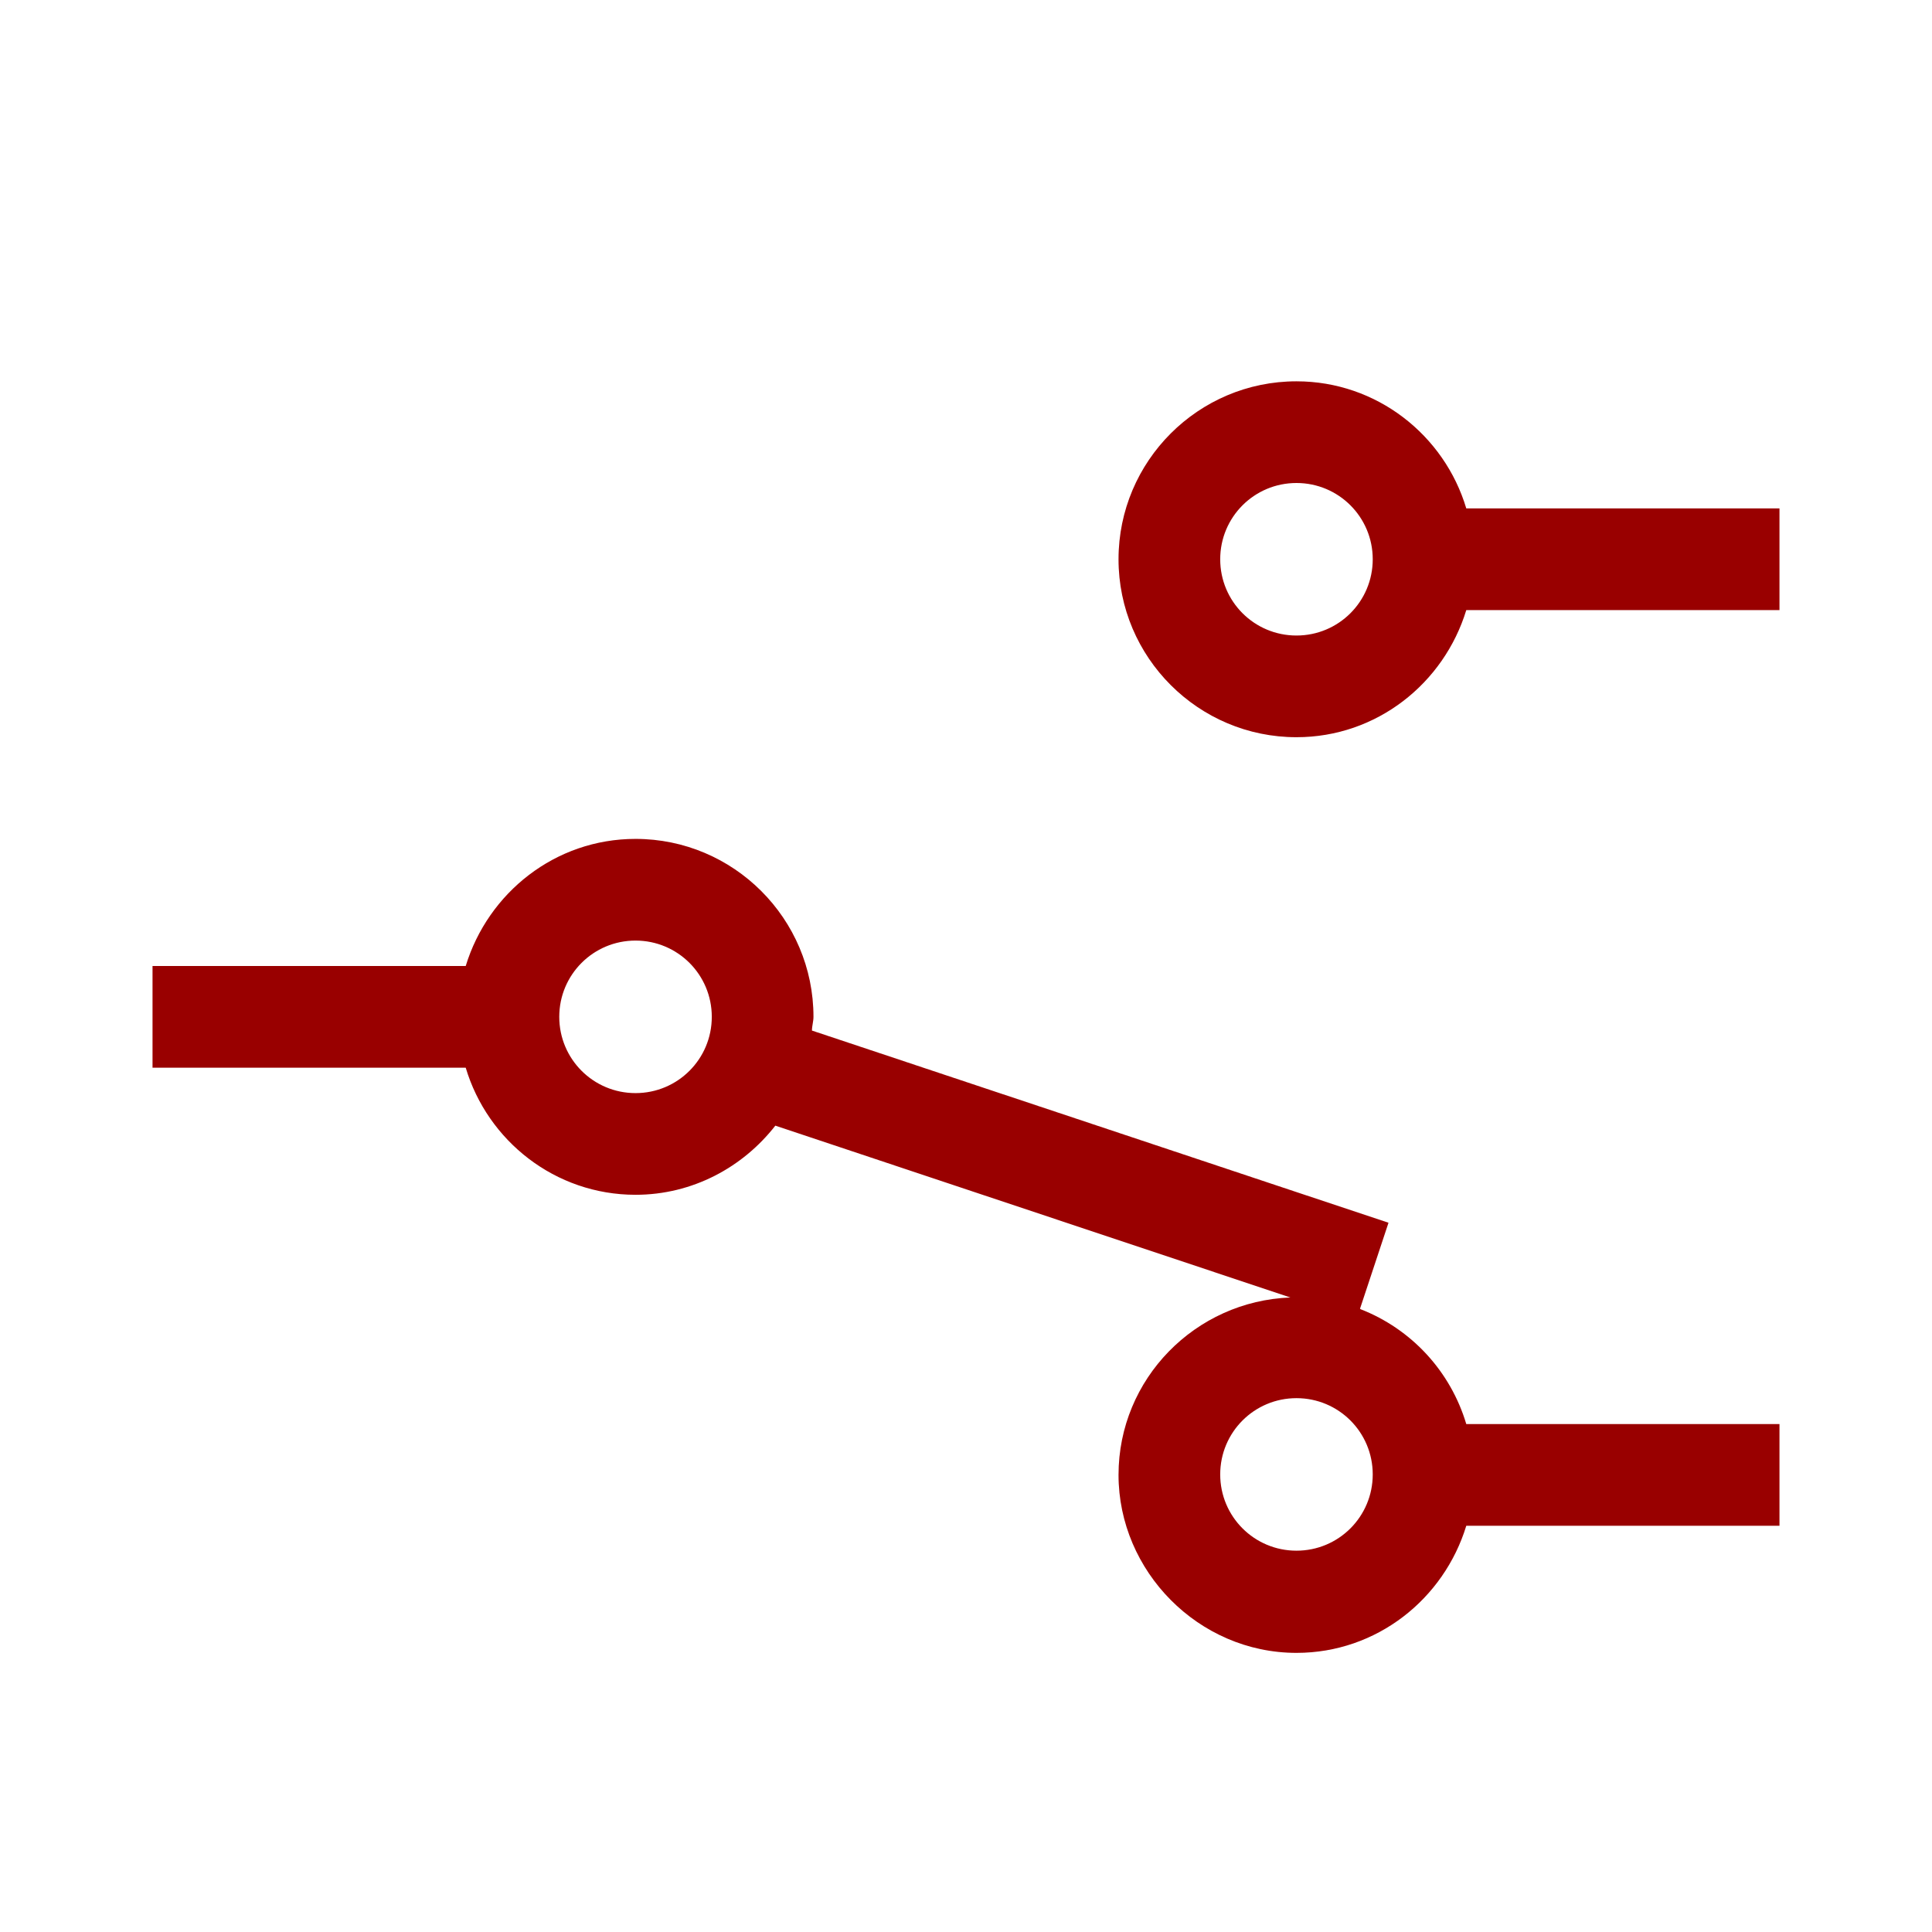 <svg xmlns="http://www.w3.org/2000/svg" viewBox="0 0 38 38">
  <path fill="#900" d="M28.84 10c-.43-1.44-1.76-2.5-3.34-2.5-1.93 0-3.5 1.57-3.5 3.5s1.57 3.5 3.5 3.5c1.58 0 2.9-1.06 3.34-2.5H35v-2h-6.16Zm-3.34 2.5c-.83 0-1.5-.67-1.5-1.5s.67-1.5 1.5-1.5 1.5.67 1.5 1.5-.67 1.5-1.5 1.5Zm1.25 13.24.56-1.69-11.34-3.78c0-.09.03-.18.03-.27 0-1.93-1.57-3.5-3.5-3.5-1.58 0-2.9 1.06-3.34 2.5H3v2h6.16c.43 1.44 1.76 2.5 3.34 2.5 1.12 0 2.11-.54 2.75-1.36l10.13 3.38c-1.87.07-3.38 1.6-3.38 3.49s1.57 3.5 3.5 3.5c1.58 0 2.9-1.06 3.34-2.5H35v-2h-6.16c-.31-1.04-1.08-1.87-2.08-2.26ZM12.5 21.5c-.83 0-1.5-.67-1.5-1.5s.67-1.5 1.5-1.5 1.5.67 1.5 1.5-.67 1.5-1.5 1.5Zm13 9c-.83 0-1.5-.67-1.5-1.5s.67-1.5 1.5-1.5 1.5.67 1.5 1.5-.67 1.5-1.5 1.5Z"/>
</svg>
